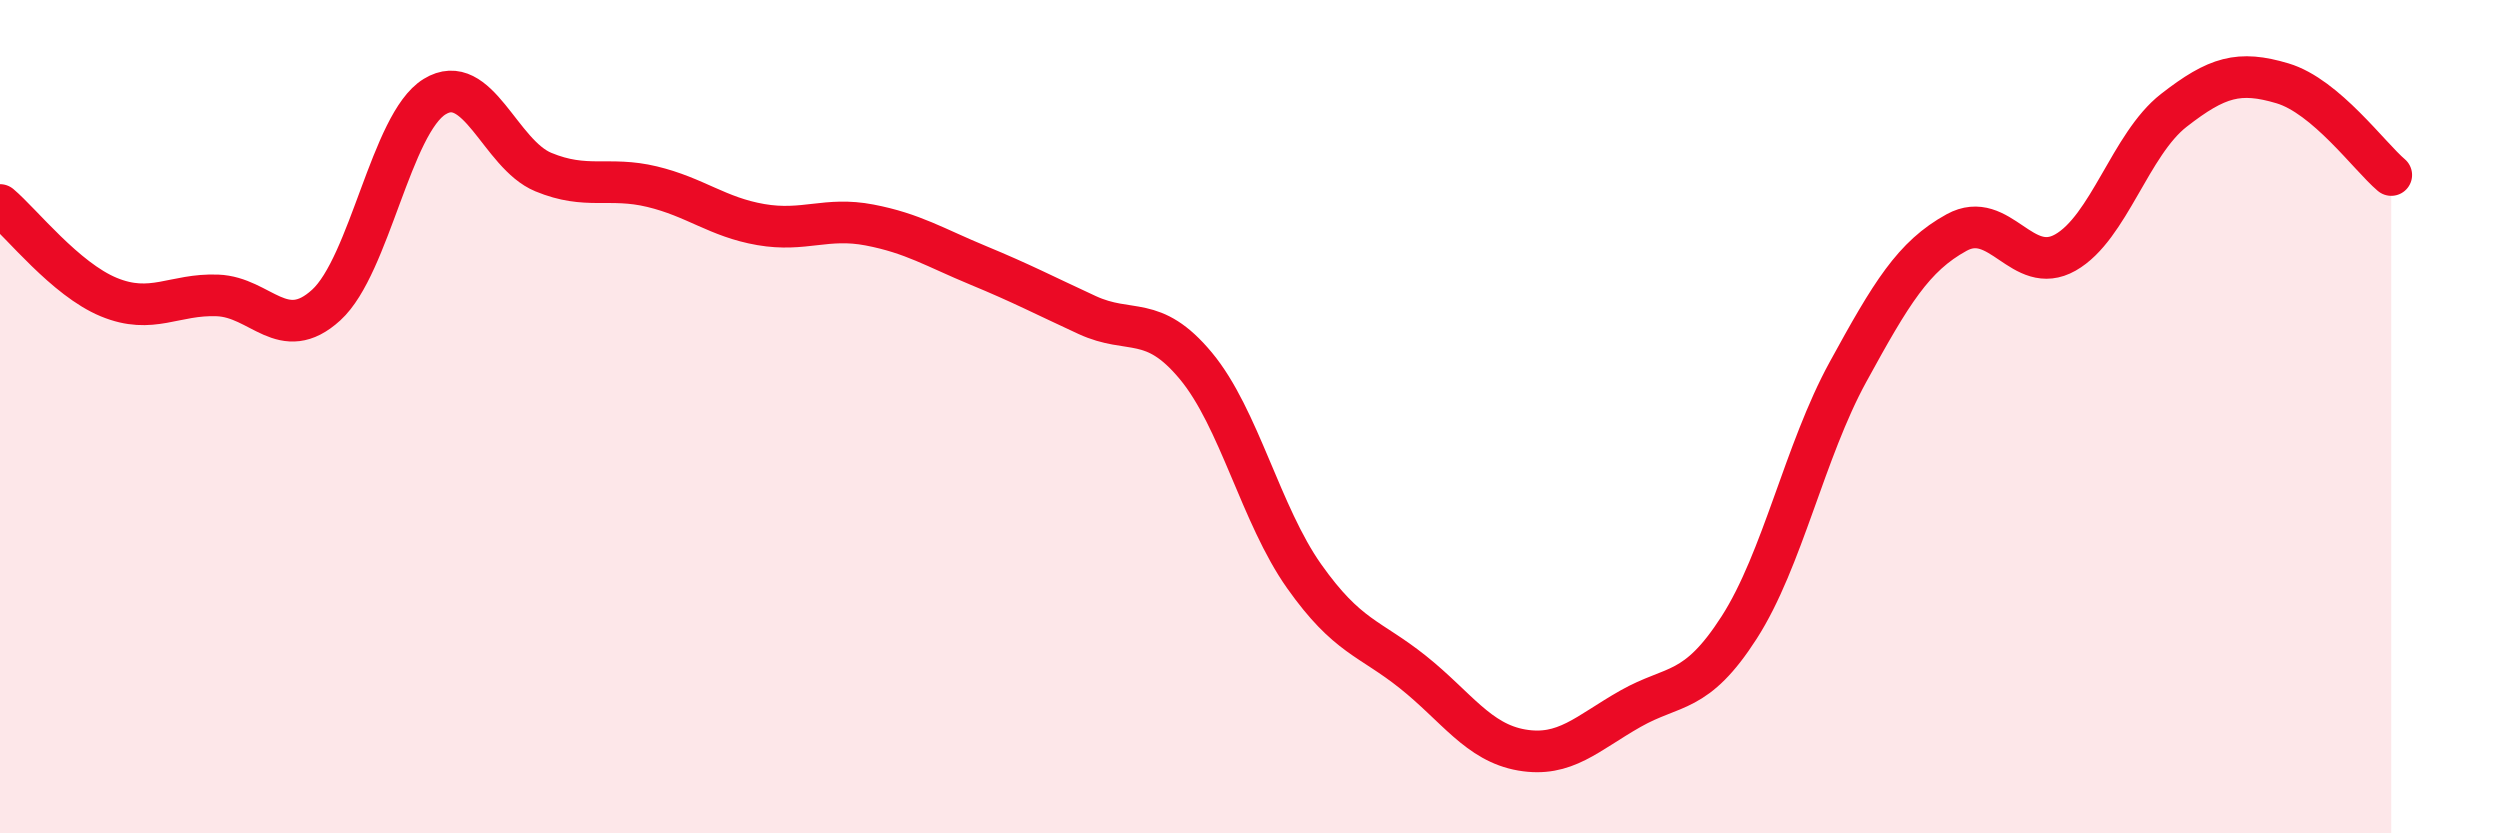 
    <svg width="60" height="20" viewBox="0 0 60 20" xmlns="http://www.w3.org/2000/svg">
      <path
        d="M 0,4.92 C 0.52,5.36 1.57,6.7 2.61,7.13 C 3.65,7.56 4.18,7.05 5.22,7.09 C 6.26,7.13 6.79,8.27 7.83,7.32 C 8.87,6.37 9.39,2.96 10.43,2.32 C 11.47,1.68 12,3.7 13.04,4.13 C 14.08,4.56 14.61,4.23 15.65,4.48 C 16.69,4.73 17.22,5.21 18.26,5.39 C 19.3,5.57 19.83,5.2 20.87,5.4 C 21.91,5.6 22.44,5.94 23.48,6.37 C 24.52,6.8 25.05,7.08 26.09,7.56 C 27.13,8.04 27.66,7.53 28.7,8.78 C 29.74,10.03 30.26,12.36 31.3,13.83 C 32.34,15.3 32.87,15.3 33.91,16.13 C 34.95,16.96 35.48,17.82 36.52,18 C 37.56,18.18 38.09,17.6 39.13,17.01 C 40.17,16.42 40.7,16.68 41.74,15.06 C 42.78,13.44 43.31,10.83 44.35,8.93 C 45.39,7.03 45.92,6.15 46.96,5.58 C 48,5.01 48.53,6.65 49.57,6.06 C 50.61,5.47 51.13,3.46 52.17,2.65 C 53.21,1.84 53.74,1.69 54.78,2 C 55.82,2.31 56.87,3.76 57.39,4.2L57.39 20L0 20Z"
        fill="#EB0A25"
        opacity="0.1"
        stroke-linecap="round"
        stroke-linejoin="round"
      />
      <path
        d="M 0,4.92 C 0.52,5.36 1.57,6.7 2.61,7.13 C 3.65,7.56 4.18,7.05 5.22,7.09 C 6.26,7.13 6.79,8.27 7.83,7.32 C 8.87,6.37 9.39,2.96 10.43,2.32 C 11.47,1.68 12,3.7 13.04,4.13 C 14.08,4.56 14.61,4.23 15.65,4.48 C 16.69,4.73 17.22,5.21 18.26,5.39 C 19.3,5.57 19.83,5.2 20.87,5.4 C 21.91,5.6 22.44,5.94 23.48,6.37 C 24.52,6.8 25.05,7.08 26.09,7.56 C 27.13,8.04 27.66,7.53 28.7,8.78 C 29.74,10.03 30.26,12.36 31.3,13.83 C 32.34,15.3 32.87,15.3 33.91,16.13 C 34.95,16.96 35.48,17.82 36.52,18 C 37.56,18.18 38.09,17.6 39.13,17.01 C 40.17,16.42 40.7,16.68 41.74,15.06 C 42.78,13.44 43.31,10.83 44.35,8.93 C 45.39,7.03 45.92,6.15 46.96,5.58 C 48,5.01 48.53,6.65 49.57,6.06 C 50.61,5.47 51.13,3.46 52.17,2.65 C 53.21,1.84 53.74,1.69 54.78,2 C 55.82,2.31 56.87,3.76 57.39,4.2"
        stroke="#EB0A25"
        stroke-width="1"
        fill="none"
        stroke-linecap="round"
        stroke-linejoin="round"
      />
    </svg>
  